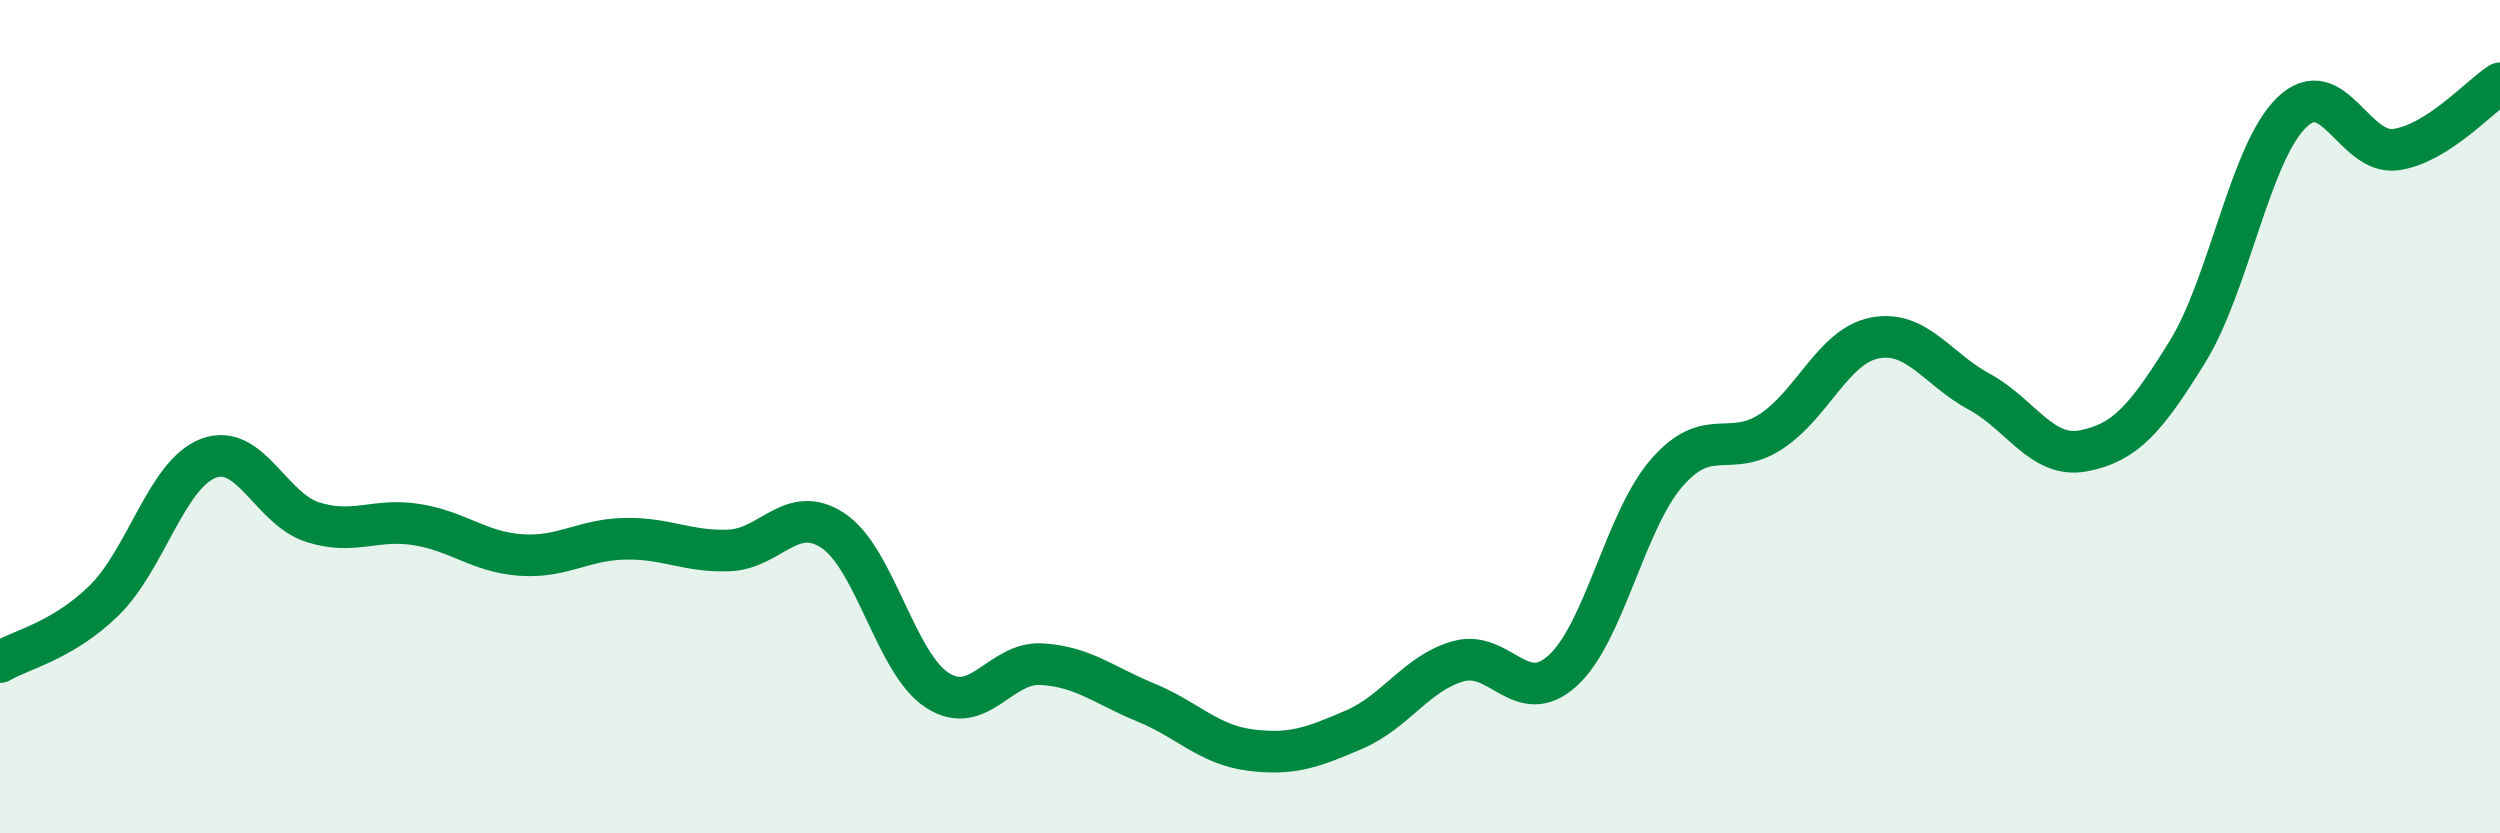 
    <svg width="60" height="20" viewBox="0 0 60 20" xmlns="http://www.w3.org/2000/svg">
      <path
        d="M 0,15.89 C 0.5,15.59 1.5,15.39 2.5,14.41 C 3.5,13.43 4,11.38 5,11 C 6,10.62 6.5,12.21 7.5,12.53 C 8.5,12.85 9,12.43 10,12.59 C 11,12.75 11.5,13.25 12.5,13.32 C 13.5,13.39 14,12.95 15,12.93 C 16,12.91 16.5,13.25 17.5,13.21 C 18.5,13.17 19,12.07 20,12.74 C 21,13.41 21.5,15.93 22.5,16.57 C 23.5,17.21 24,15.88 25,15.94 C 26,16 26.5,16.45 27.5,16.86 C 28.5,17.27 29,17.87 30,18 C 31,18.13 31.5,17.94 32.5,17.51 C 33.5,17.08 34,16.15 35,15.87 C 36,15.59 36.5,17 37.5,16.1 C 38.5,15.2 39,12.5 40,11.35 C 41,10.2 41.5,11.01 42.5,10.36 C 43.5,9.71 44,8.3 45,8.11 C 46,7.92 46.5,8.86 47.5,9.4 C 48.5,9.94 49,11.01 50,10.82 C 51,10.63 51.5,10.06 52.5,8.44 C 53.5,6.82 54,3.67 55,2.7 C 56,1.73 56.5,3.73 57.5,3.59 C 58.5,3.45 59.5,2.32 60,2L60 20L0 20Z"
        fill="#008740"
        opacity="0.1"
        stroke-linecap="round"
        stroke-linejoin="round"
      />
      <path
        d="M 0,15.89 C 0.5,15.59 1.5,15.39 2.5,14.41 C 3.5,13.43 4,11.38 5,11 C 6,10.62 6.5,12.21 7.5,12.53 C 8.5,12.85 9,12.43 10,12.59 C 11,12.75 11.5,13.25 12.5,13.32 C 13.5,13.39 14,12.95 15,12.93 C 16,12.91 16.5,13.25 17.5,13.21 C 18.5,13.17 19,12.07 20,12.74 C 21,13.41 21.5,15.93 22.5,16.57 C 23.5,17.21 24,15.88 25,15.94 C 26,16 26.5,16.45 27.5,16.86 C 28.5,17.27 29,17.87 30,18 C 31,18.13 31.5,17.94 32.5,17.51 C 33.5,17.08 34,16.15 35,15.87 C 36,15.59 36.5,17 37.5,16.1 C 38.5,15.2 39,12.5 40,11.35 C 41,10.2 41.5,11.01 42.5,10.36 C 43.5,9.71 44,8.3 45,8.11 C 46,7.92 46.5,8.86 47.5,9.4 C 48.5,9.94 49,11.01 50,10.82 C 51,10.63 51.5,10.06 52.5,8.44 C 53.5,6.82 54,3.67 55,2.7 C 56,1.73 56.5,3.73 57.5,3.59 C 58.5,3.45 59.5,2.32 60,2"
        stroke="#008740"
        stroke-width="1"
        fill="none"
        stroke-linecap="round"
        stroke-linejoin="round"
      />
    </svg>
  